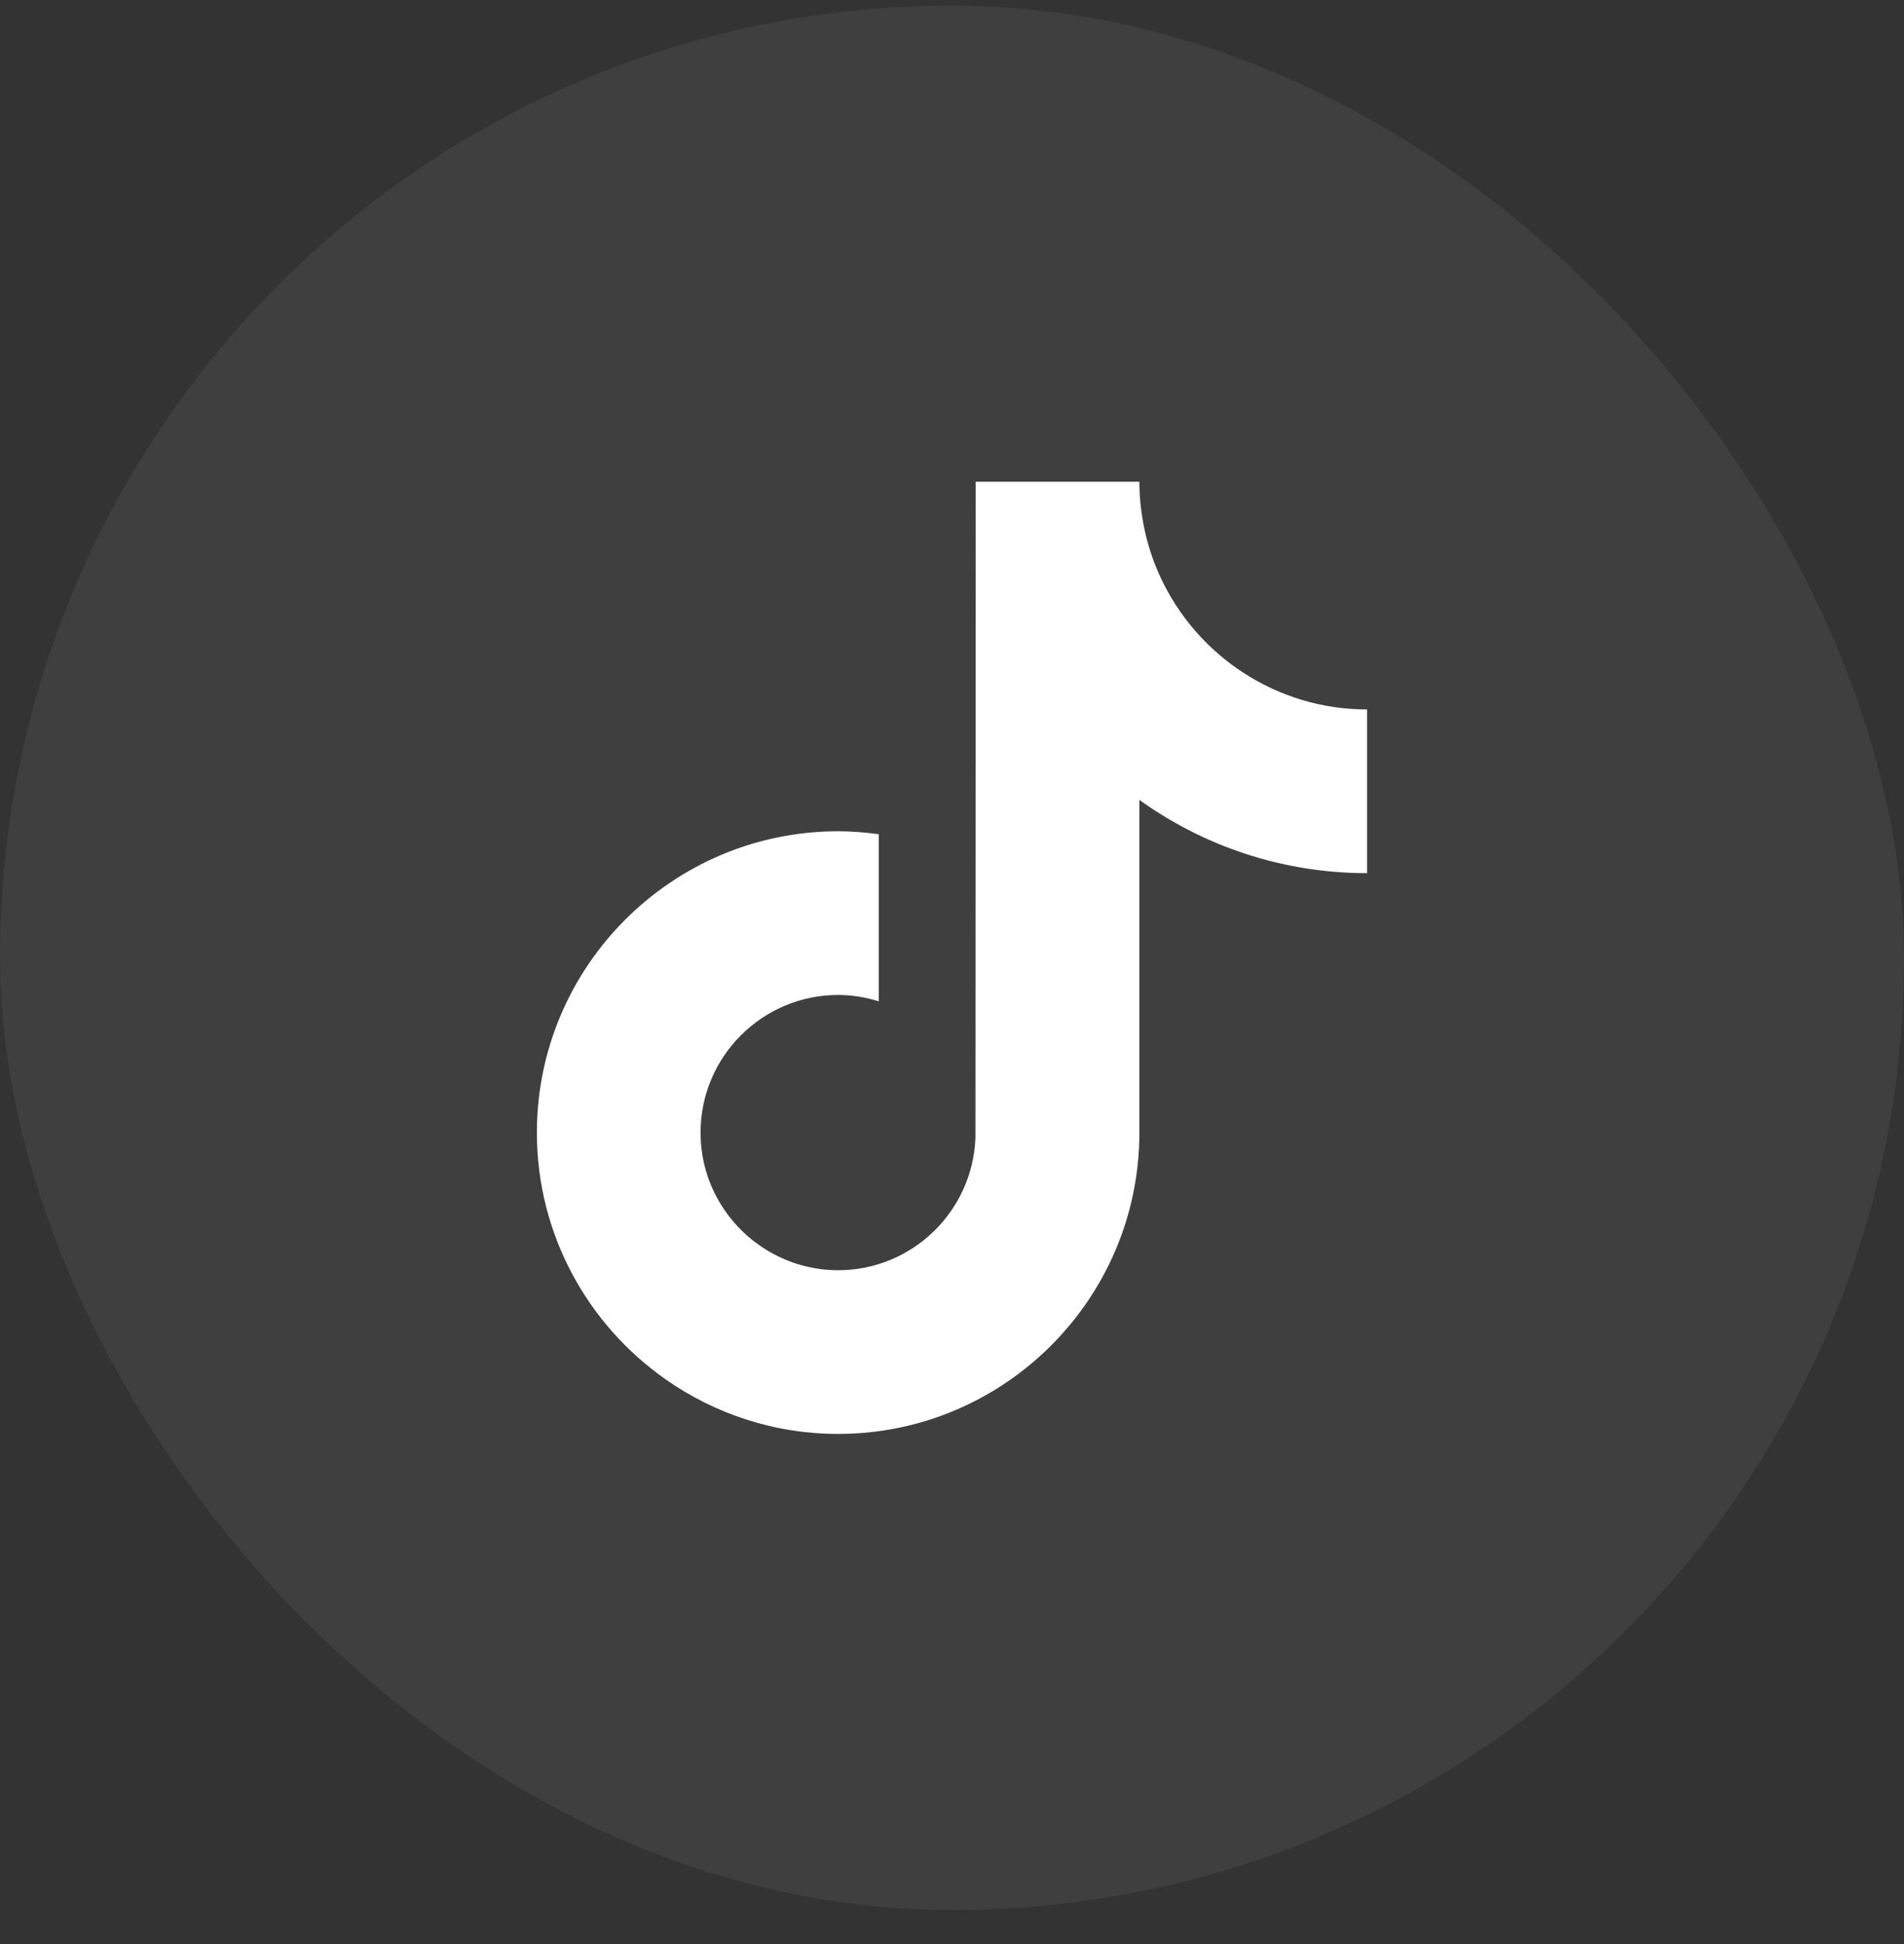 <svg width="48" height="49" viewBox="0 0 48 49" fill="none" xmlns="http://www.w3.org/2000/svg">
<rect x="0" y="0" width="48" height="49" fill="#333333" stroke="none"/>
<rect y="0.142" width="48" height="48" rx="24" fill="white" fill-opacity="0.06"/>
<g clip-path="url(#clip0_370_2551)">
<path d="M31.339 16.952C30.046 16.109 29.113 14.761 28.822 13.189C28.759 12.849 28.724 12.499 28.724 12.142H24.598L24.591 28.678C24.522 30.529 22.998 32.016 21.13 32.016C20.549 32.016 20.002 31.871 19.521 31.617C18.417 31.036 17.661 29.879 17.661 28.547C17.661 26.634 19.217 25.078 21.13 25.078C21.486 25.078 21.829 25.137 22.153 25.239V21.026C21.817 20.981 21.477 20.952 21.13 20.952C16.942 20.953 13.535 24.36 13.535 28.547C13.535 31.117 14.819 33.39 16.778 34.765C18.011 35.631 19.512 36.142 21.13 36.142C25.317 36.142 28.724 32.735 28.724 28.547V20.162C30.343 21.324 32.325 22.008 34.465 22.008V17.882C33.312 17.882 32.239 17.539 31.339 16.952Z" fill="white"/>
</g>
<defs>
<clipPath id="clip0_370_2551">
<rect width="24" height="24" fill="white" transform="translate(12 12.142)"/>
</clipPath>
</defs>
</svg>

